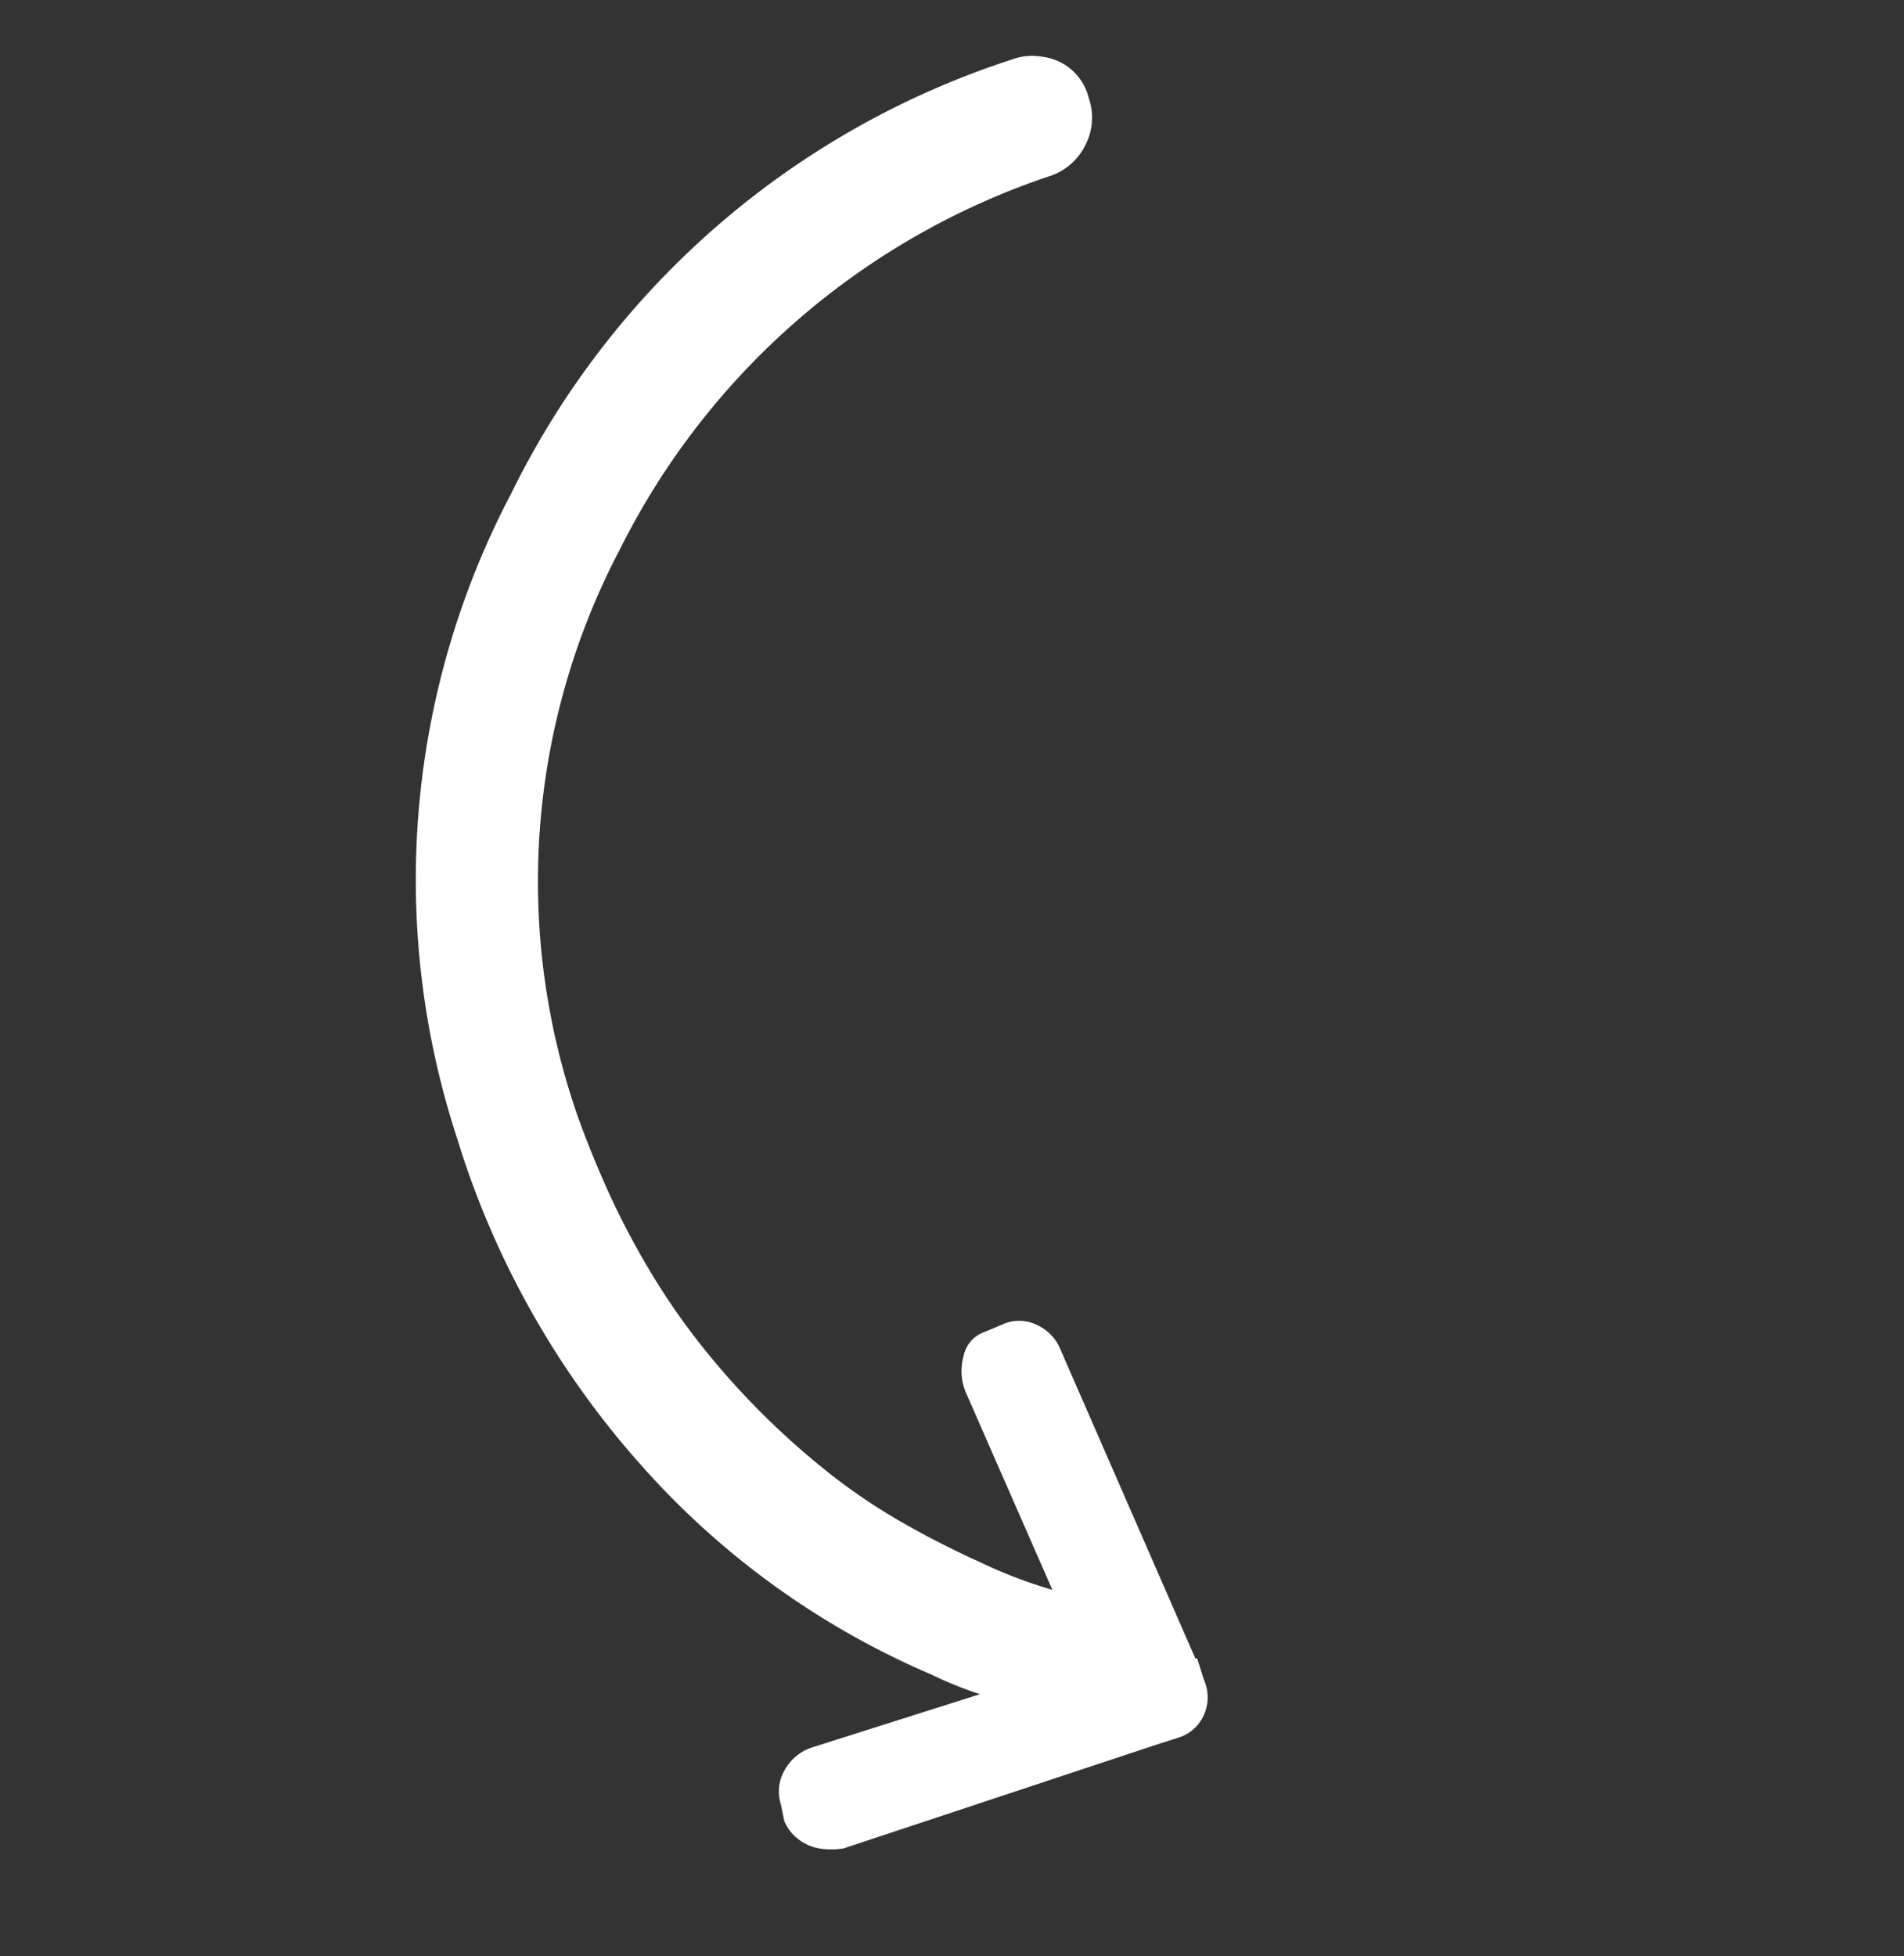 <svg xmlns="http://www.w3.org/2000/svg" width="90.174" height="92.635" viewBox="0 0 90.174 92.635">
  <rect x="0" y="0" width="90.174" height="92.635" fill="#333333" stroke="none"/>
  <path id="Tracé_99" data-name="Tracé 99" d="M53.61,42.356a41.593,41.593,0,0,0,1.782-16.9A38.633,38.633,0,0,0,50.112,9.408a18.162,18.162,0,0,0-1.32-2.114l7.924,2.64a2.294,2.294,0,0,0,1.716-.13,2.015,2.015,0,0,0,1.057-1.19l.329-.725A2.055,2.055,0,0,0,59.786,6.8a2.227,2.227,0,0,0-.563-.959,3.493,3.493,0,0,0-.924-.659L43.376.427,42.385.1a1.947,1.947,0,0,0-1.65.2,2.034,2.034,0,0,0-.924,1.32l-.332.991.066.066L36.114,18.256a2.176,2.176,0,0,0,.231,1.618,1.9,1.9,0,0,0,1.286.956l.861.2a1.516,1.516,0,0,0,1.517-.332,2.6,2.6,0,0,0,.924-1.45l2.181-9.972a22.038,22.038,0,0,1,1.979,3.036q1.056,1.849,1.915,3.764A28.2,28.2,0,0,1,48.428,20a37.965,37.965,0,0,1,.89,4.061,36.956,36.956,0,0,1,.43,4.128,32.485,32.485,0,0,1-.066,4.16,37.872,37.872,0,0,1-.56,4.128q-.4,2.048-.991,4.093A33.787,33.787,0,0,1,30.7,61.176,35.221,35.221,0,0,1,3.822,63.486a2.879,2.879,0,0,0-2.178.2A2.836,2.836,0,0,0,.191,65.4a2.585,2.585,0,0,0,.662,2.906,2.742,2.742,0,0,0,1.254.725A40.213,40.213,0,0,0,33.34,66.326a39.288,39.288,0,0,0,19.94-22.979Z" transform="matrix(-0.809, 0.588, -0.588, -0.809, 90.174, 57.44)" fill="#fff"/>
</svg>
